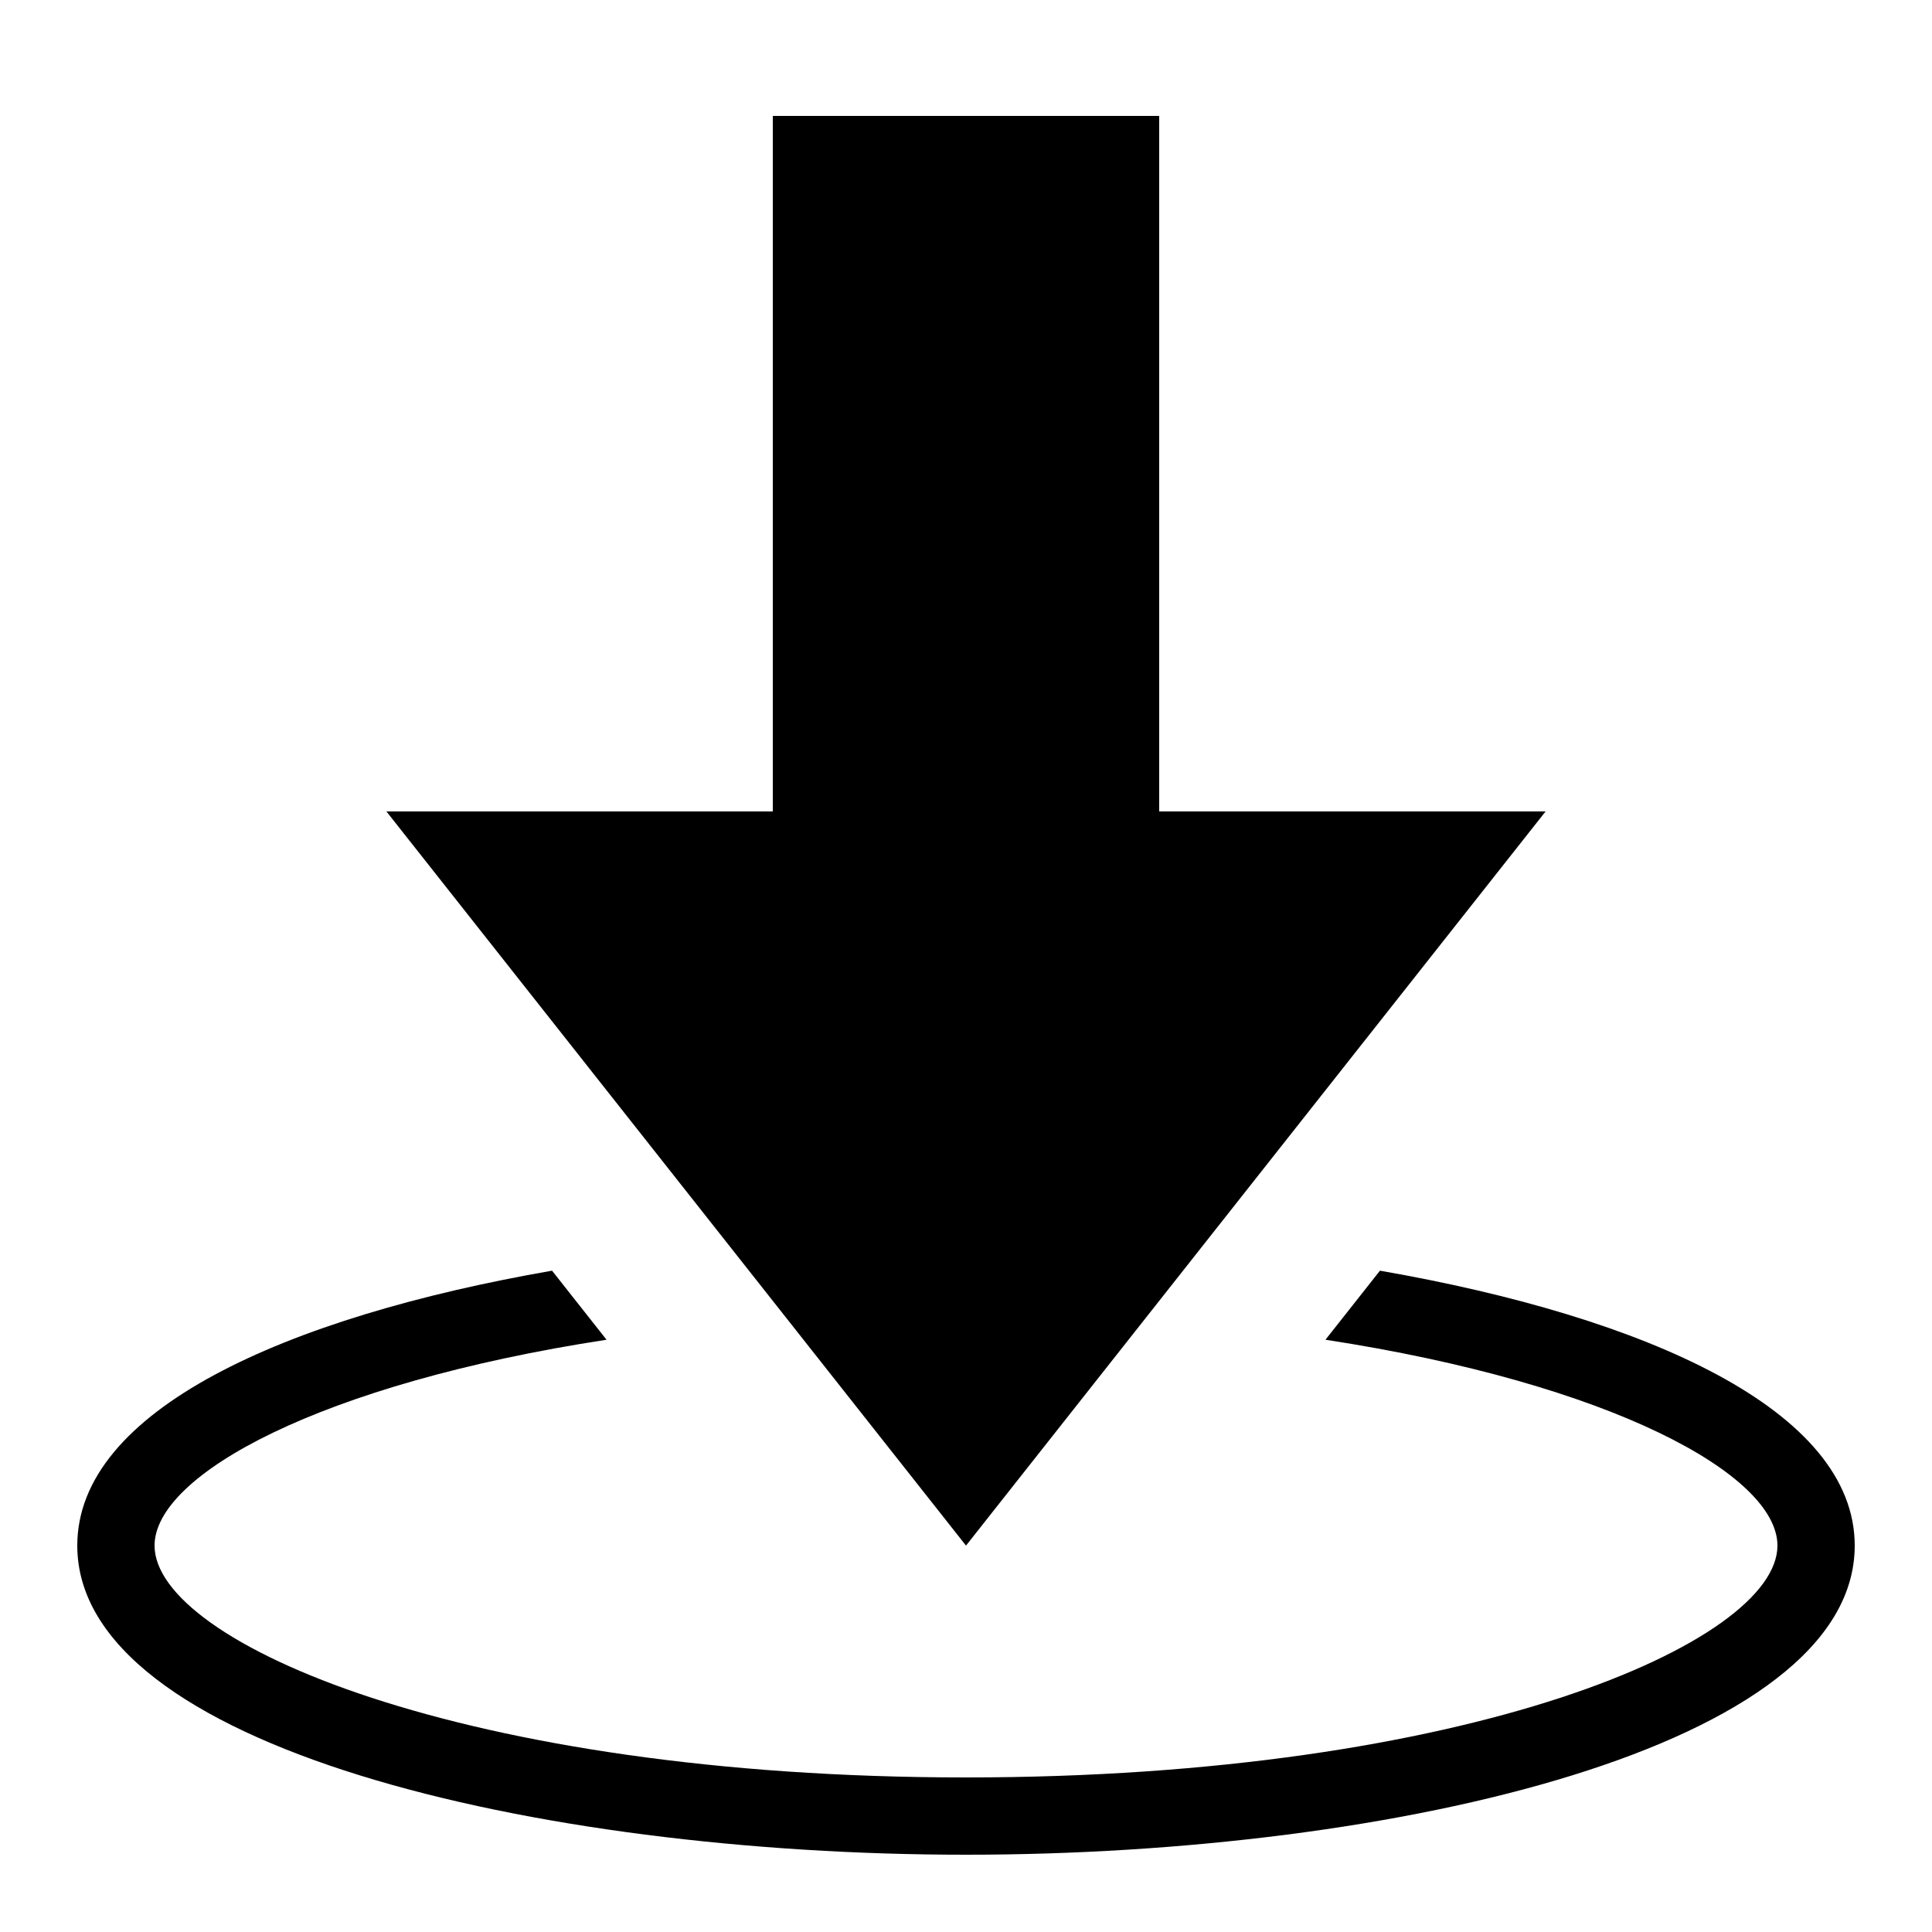 <?xml version="1.0"?>
<svg xmlns="http://www.w3.org/2000/svg" viewBox="0 0 50 50">
    <path fill="currentColor" d="M 20 3 L 20 21 L 10 21 L 25 40 L 40 21 L 30 21 L 30 3 L 20 3 z M 14.287 32.885 C 7.374 34.089 2 36.501 2 40 C 2 45.196 13.85 48 25 48 C 36.15 48 48 45.196 48 40 C 48 36.501 42.626 34.089 35.713 32.885 L 34.303 34.672 C 41.703 35.807 46 38.166 46 40 C 46 42.505 38.011 46 25 46 C 11.989 46 4 42.505 4 40 C 4 38.166 8.297 35.807 15.697 34.672 L 14.287 32.885 z"/>
</svg>
